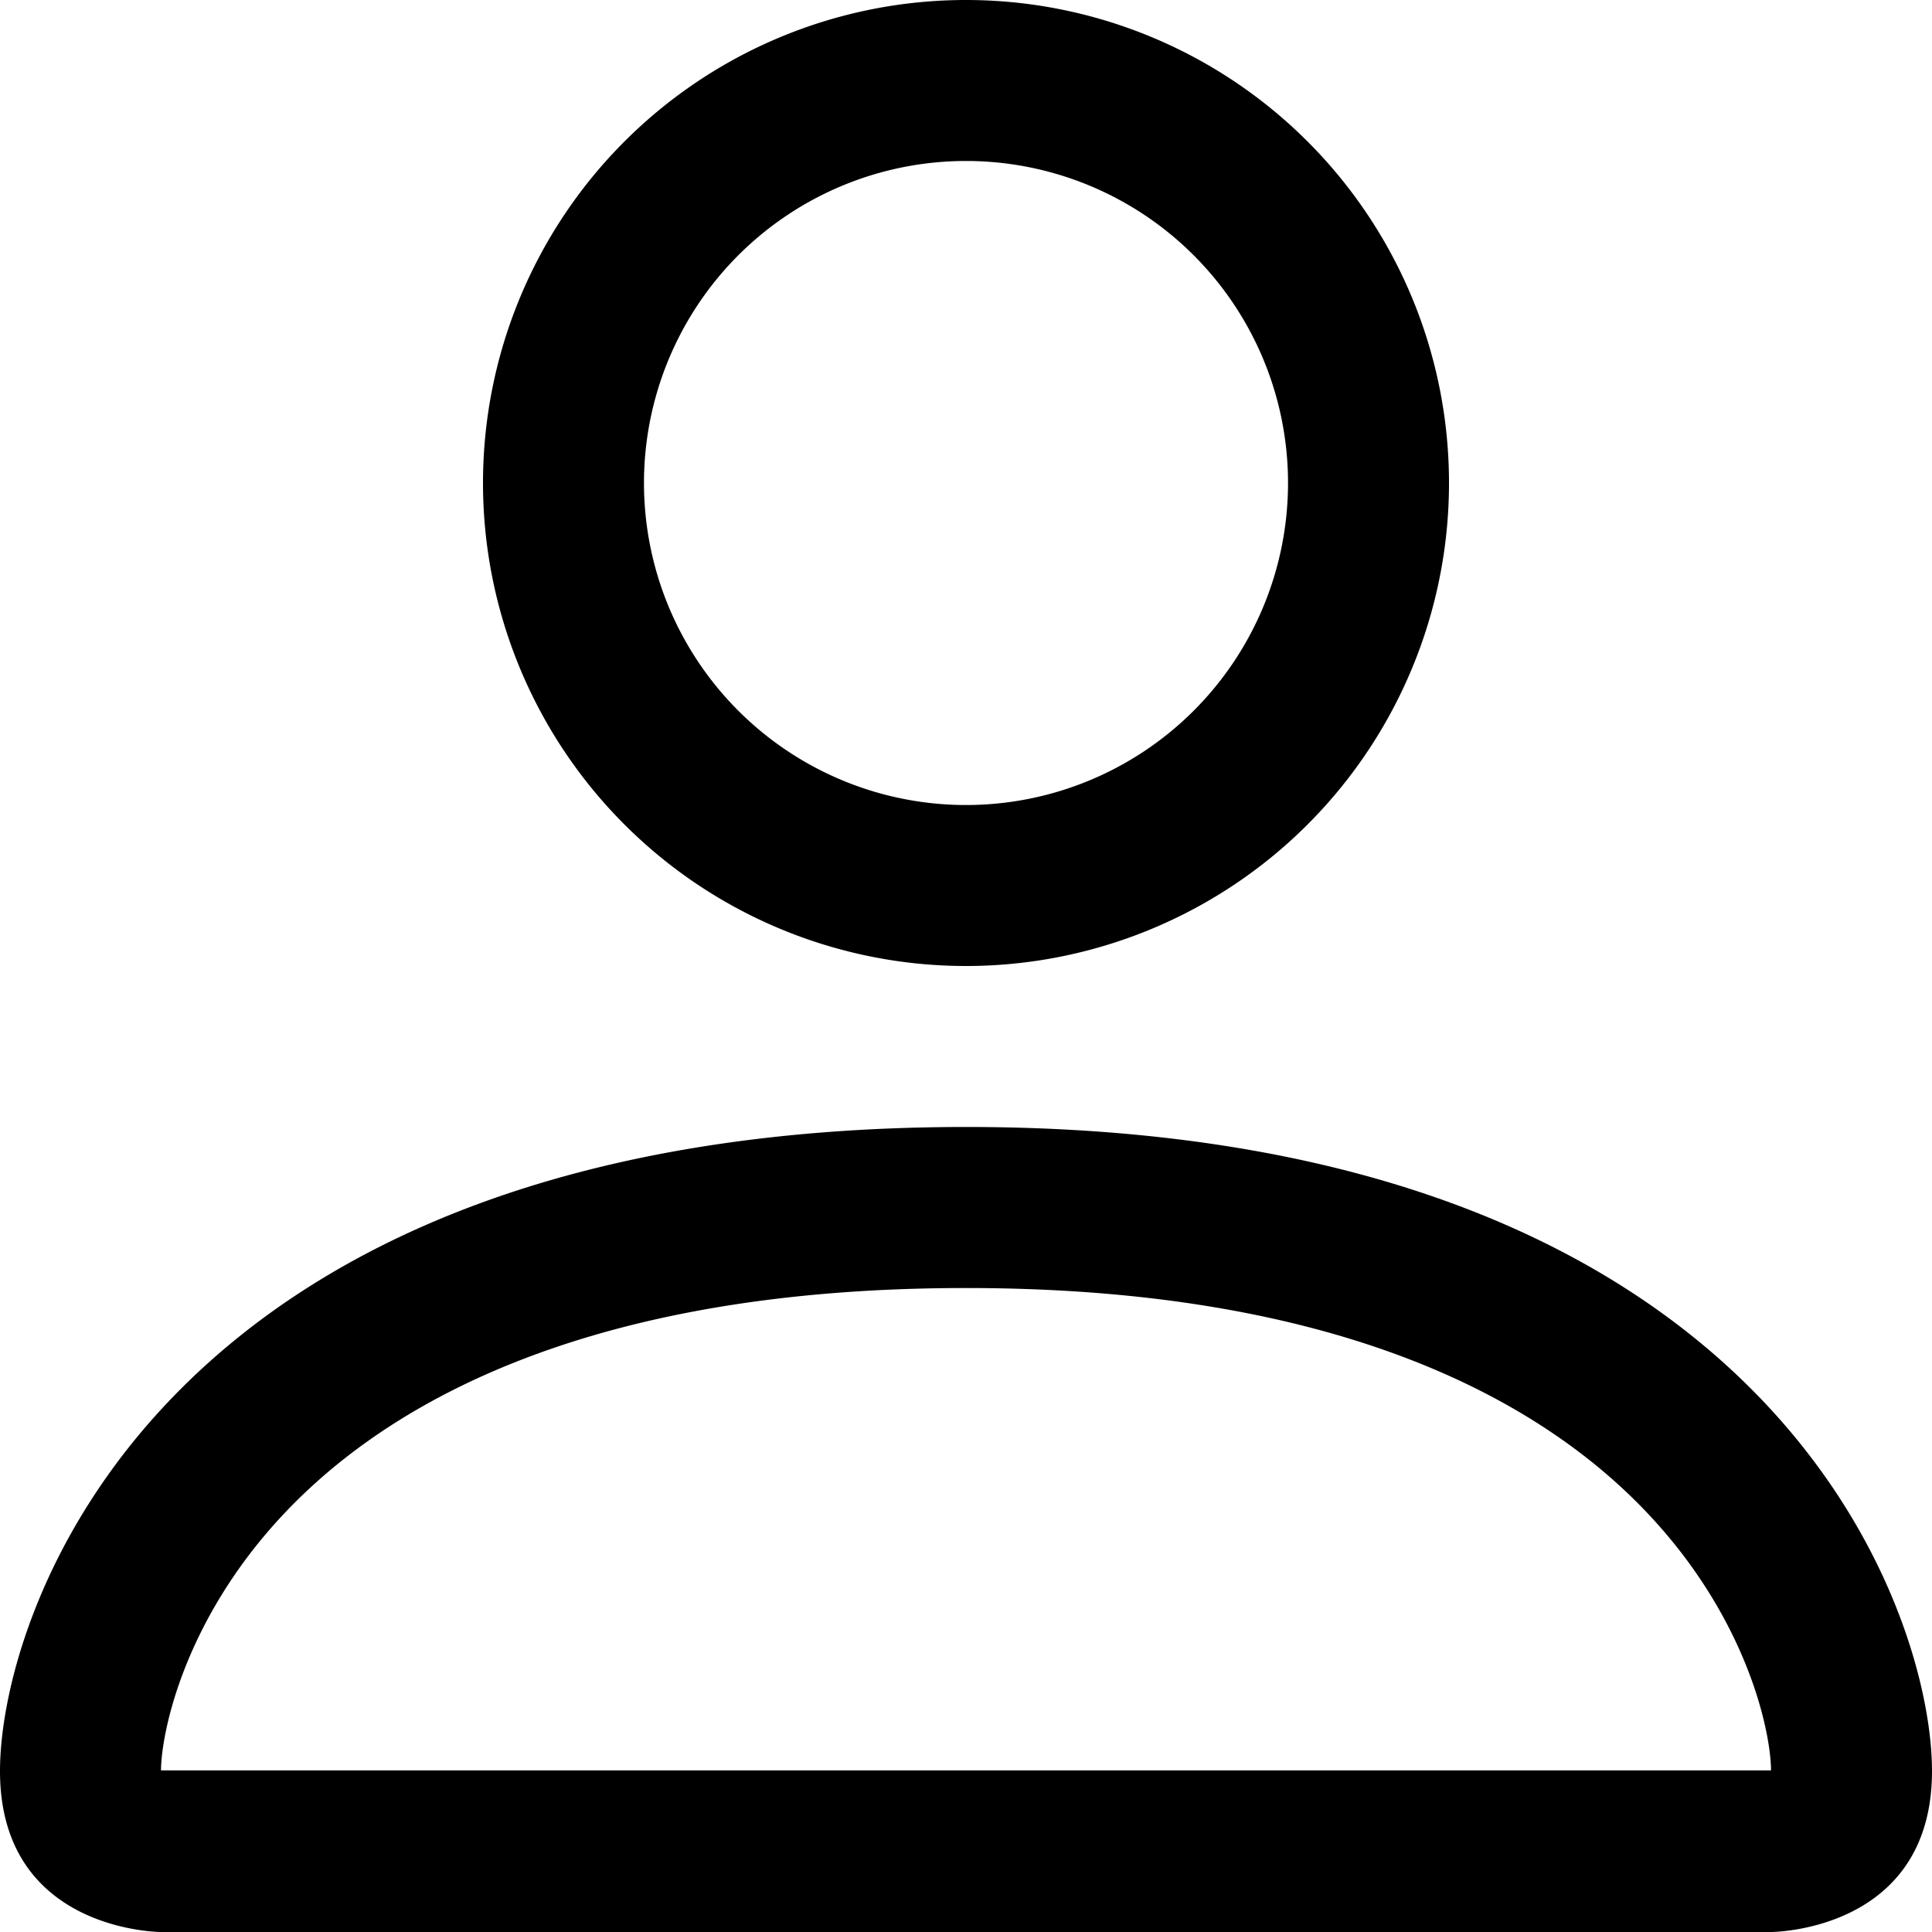 <svg width="31" height="31" fill="none" xmlns="http://www.w3.org/2000/svg"><path d="M15.5 15.5a7.75 7.75 0 1 0 0-15.5 7.75 7.75 0 0 0 0 15.5Zm5.167-7.75a5.167 5.167 0 1 1-10.334 0 5.167 5.167 0 0 1 10.334 0ZM31 28.417C31 31 28.417 31 28.417 31H2.583S0 31 0 28.417c0-2.584 2.583-10.334 15.5-10.334S31 25.833 31 28.417Zm-2.583-.01c-.003-.636-.398-2.548-2.15-4.3-1.684-1.684-4.854-3.44-10.767-3.44-5.916 0-9.083 1.756-10.767 3.44-1.752 1.752-2.144 3.664-2.15 4.3h25.834Z" fill="#000"/></svg>
